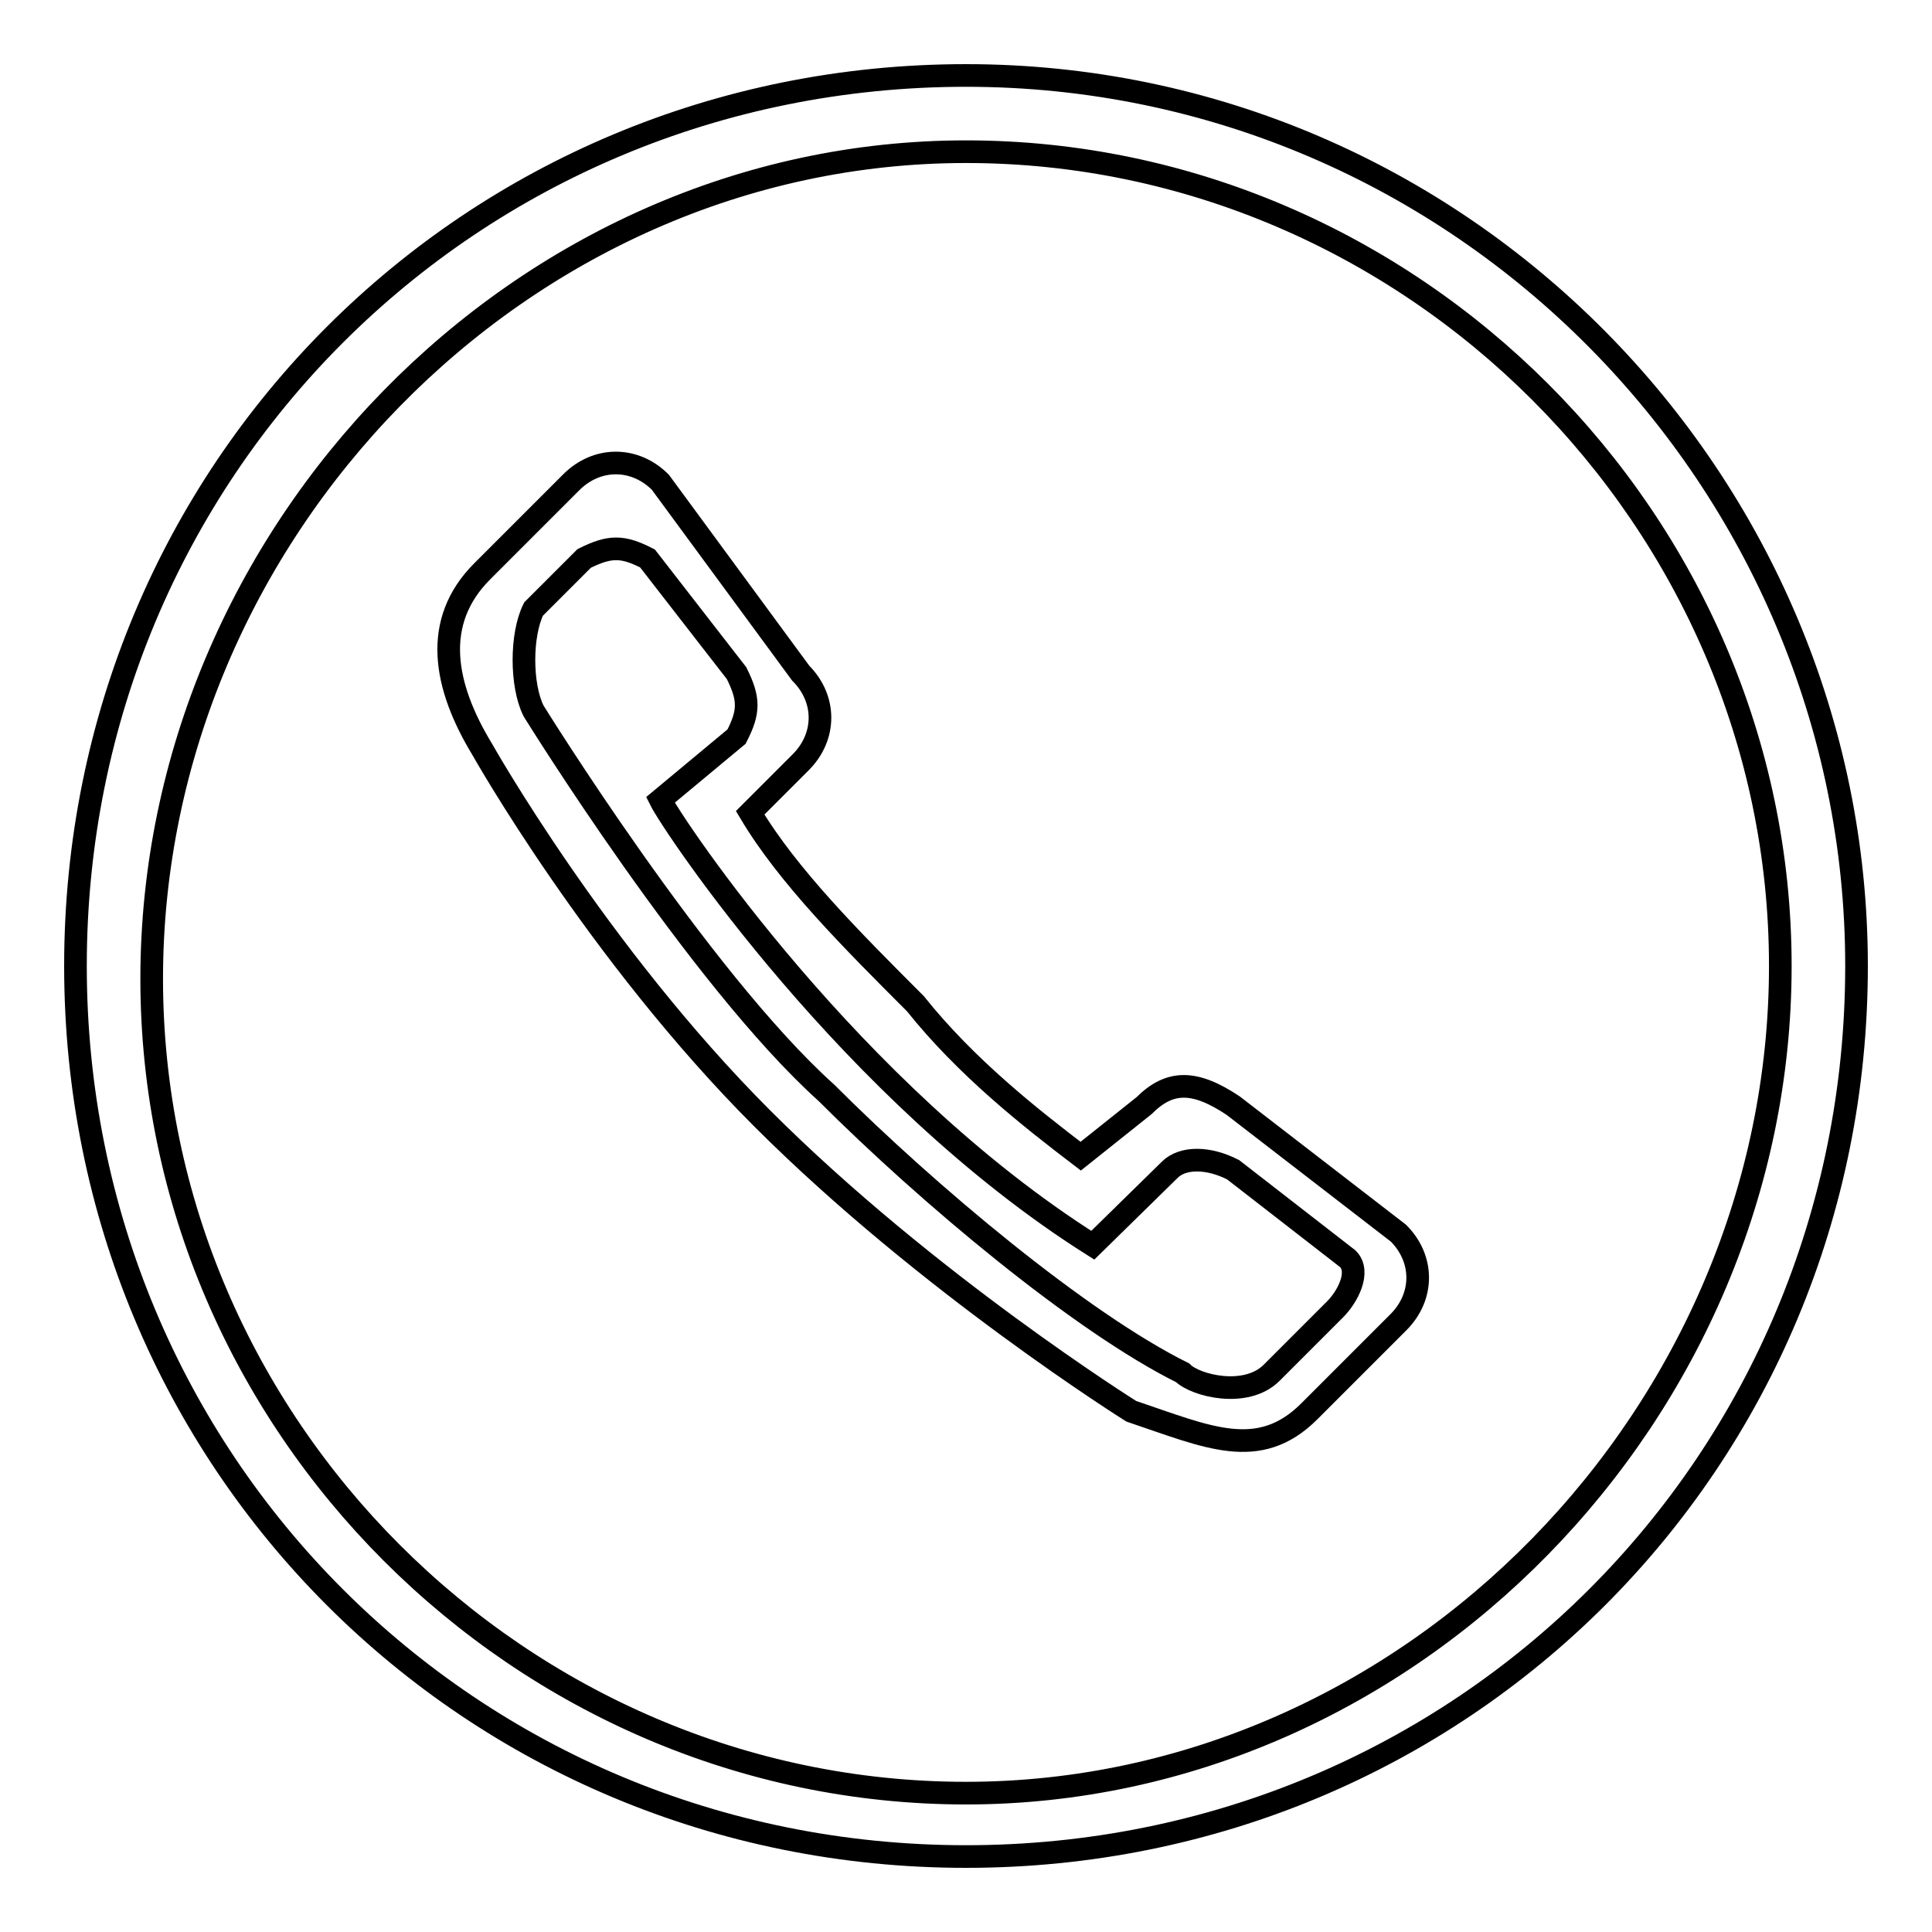 <?xml version="1.0" encoding="utf-8"?>
<!-- Svg Vector Icons : http://www.onlinewebfonts.com/icon -->
<!DOCTYPE svg PUBLIC "-//W3C//DTD SVG 1.1//EN" "http://www.w3.org/Graphics/SVG/1.1/DTD/svg11.dtd">
<svg version="1.1" xmlns="http://www.w3.org/2000/svg" xmlns:xlink="http://www.w3.org/1999/xlink" x="0px" y="0px" viewBox="0 0 256 256" enable-background="new 0 0 256 256" xml:space="preserve">
<g><g><path stroke-width="3" fill-opacity="0" stroke="#000000"  d="M128,10C62.3,10,10,62.3,10,128c0,65.7,52.3,118,118,118c65.7,0,118-52.3,118-118C246,63.9,193.7,10,128,10z M128,237.6c-59,0-107.9-48.9-107.9-107.9S69,20.1,128,20.1S235.9,69,235.9,128S187,237.6,128,237.6z"/><path stroke-width="3" fill-opacity="0" stroke="#000000"  d="M163.4,146.5c-5.1-3.4-8.4-3.4-11.8,0l-8.4,6.7c-6.7-5.1-15.2-11.8-21.9-20.2c-8.4-8.4-16.9-16.9-21.9-25.3l6.7-6.7l0,0c3.4-3.4,3.4-8.4,0-11.8L87.5,63.9c-3.4-3.4-8.4-3.4-11.8,0L63.9,75.7c-6.7,6.7-5.1,15.2,0,23.6c0,0,15.2,27,37.1,48.9c21.9,21.9,48.9,38.8,48.9,38.8c10.1,3.4,16.9,6.7,23.6,0l11.8-11.8c3.4-3.4,3.4-8.4,0-11.8L163.4,146.5z M176.9,173.5l-8.4,8.4c-3.4,3.4-10.1,1.7-11.8,0c-13.5-6.7-33.7-23.6-47.2-37.1c-16.9-15.2-38.8-50.6-38.8-50.6c-1.7-3.4-1.7-10.1,0-13.5l6.7-6.7c3.4-1.7,5.1-1.7,8.4,0l11.8,15.2c1.7,3.4,1.7,5.1,0,8.4l-10.1,8.4c1.7,3.4,25.3,38.8,57.3,59L155,155c1.7-1.7,5.1-1.7,8.4,0l15.2,11.8C180.3,168.5,178.6,171.8,176.9,173.5z"/></g></g>
</svg>